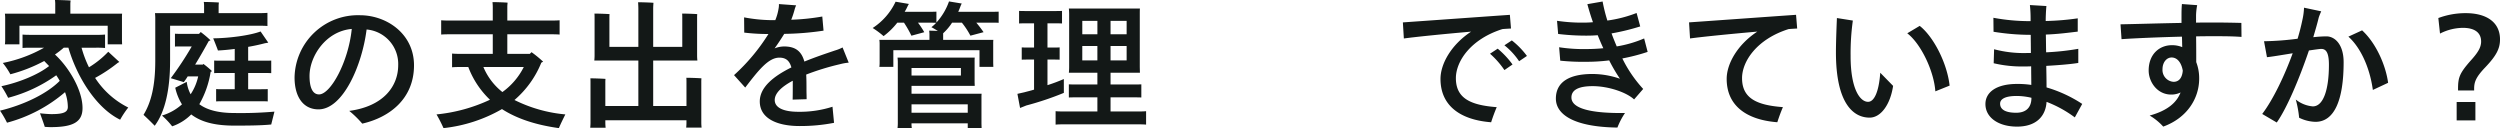 <svg xmlns="http://www.w3.org/2000/svg" width="643.464" height="32.976"><path data-name="パス 2612" d="M1.26 11.412h3.744V6.62H27.72v4.788h3.708l-.036-1.008V4.532a8.785 8.785 0 0 1 .036-1.008h-13.32V.932A6.464 6.464 0 0 1 18.18.14c-.828-.072-3.168-.144-4.032-.144.036.288.072.72.072.9v2.628H1.26a7.766 7.766 0 0 1 .072 1.008V10.4a7.766 7.766 0 0 1-.072 1.012Zm23.22 8.64a38.481 38.481 0 0 0 5.8-3.852l.432-.252-2.844-2.628a24.012 24.012 0 0 1-4.968 4 28.432 28.432 0 0 1-1.908-5.04h3.636a23.918 23.918 0 0 1 2.412.072V8.896a23.919 23.919 0 0 1-2.412.072H8.212c-.936 0-1.692 0-2.412-.072v3.456c.72-.072 1.476-.072 2.412-.072h3.132a35.346 35.346 0 0 1-10.62 3.924 18.505 18.505 0 0 1 1.944 2.916 39.875 39.875 0 0 0 8.712-3.42l1.26 1.3C9.652 19.34 4.648 21.284.364 22.184a26.335 26.335 0 0 1 1.728 2.988 37.507 37.507 0 0 0 12.384-5.8 15.745 15.745 0 0 1 .9 1.44c-3.2 3.24-9.108 6.156-15.372 7.668a25.506 25.506 0 0 1 1.8 3.1 37.917 37.917 0 0 0 14.936-7.86 11.3 11.3 0 0 1 .72 3.78c0 1.3-.936 1.872-4.212 1.872-.684 0-2.088-.108-2.952-.216.432 1.188 1.08 2.952 1.224 3.492.432.036 1.116.072 1.548.072 5.724 0 8.172-1.3 8.172-4.9 0-4.716-3.6-10.584-7.092-13.788a23.562 23.562 0 0 0 2.268-1.764h1.188c2.16 7.488 7.164 15.552 13.32 18.54a23.573 23.573 0 0 1 2.088-3.132 21.643 21.643 0 0 1-8.532-7.624Zm19.3-4.284V6.62h22.212c1.116 0 2.052 0 2.844.072V3.308c-.792.072-1.728.072-2.844.072h-9.72V1.44a5.885 5.885 0 0 1 .072-.792c-.792-.072-3.06-.144-3.888-.144.036.288.072.72.072.9v1.98H39.892c.036.324.072.9.072 1.152V15.66c0 6.408-1.044 10.656-3.024 13.9.792.72 2.088 1.98 2.88 2.808 2.66-3.532 3.956-9.328 3.956-16.6Zm24.444-4.644c.216-.036.612-.108.828-.144l-1.98-2.88c-2.664 1.008-8.064 1.728-12.2 1.764.432 1.044 1.044 2.592 1.224 3.132a53.114 53.114 0 0 0 4.32-.4v3.024h-3.42c-.684 0-1.26 0-1.872-.036v3.24c.612-.036 1.188-.036 1.872-.036h3.42v4.176h-3.024c-.648 0-1.188 0-1.764-.036V26.1c.576-.036 1.116-.036 1.764-.036h9.756c.612 0 1.188 0 1.764.036v-3.168c-.576.036-1.152.036-1.764.036h-3.276v-4.176h4.068c.72 0 1.3 0 1.872.036v-3.24c-.576.036-1.152.036-1.872.036h-4.068V12.06a50.523 50.523 0 0 0 4.348-.94Zm-7.92 17.964c-3.384 0-6.7-.54-9-2.268a24.21 24.21 0 0 0 2.916-8.352 3.734 3.734 0 0 0 .36-.144 21.769 21.769 0 0 0-2.232-1.872c-.036.072-.108.108-.144.18h-1.98c1.368-2.232 2.7-4.608 3.492-6.048l.468-.216a28.3 28.3 0 0 0-2.52-2.124l-.432.468h-4.9c-.432 0-.828 0-1.3-.036v3.312c.468-.036.864-.036 1.3-.036h3.024a82.308 82.308 0 0 1-5.4 8.172l3.348 1.008a14.77 14.77 0 0 0 1.008-1.476h2.7a13.488 13.488 0 0 1-1.944 4.608 9.067 9.067 0 0 1-1.008-3.2l-2.952 1.512a13.674 13.674 0 0 0 1.728 4.284 13.427 13.427 0 0 1-5.148 2.88 19.974 19.974 0 0 1 2.628 2.772 12.713 12.713 0 0 0 4.9-3.06c2.952 2.268 6.948 2.88 11.124 2.88 3.708 0 6.984-.036 9.468-.288l.828-3.312a99.581 99.581 0 0 1-10.336.356ZM92.628 3.92a16.316 16.316 0 0 0-16.812 16.02c0 5.076 2.3 8.208 6.156 8.208 6.3 0 11.232-11.34 12.384-20.556a8.9 8.9 0 0 1 8.136 9.144c0 5.472-3.78 10.62-12.6 11.808a26.562 26.562 0 0 1 3.348 3.276c7.092-1.62 13.32-6.444 13.32-15.012 0-8.096-7.02-12.888-13.932-12.888ZM82.116 24.3c-1.656 0-2.448-1.764-2.448-4.752 0-5.04 4.176-11.52 10.872-12.1-.864 8.536-5.472 16.852-8.424 16.852Zm63.4 5.148a36.64 36.64 0 0 1-13.1-3.708 24.986 24.986 0 0 0 6.912-9.612l.468-.252a29.386 29.386 0 0 0-2.988-2.448l-.432.432h-5.8V8.82h10.26c1.332 0 2.34 0 3.2.072V5.22c-.864.072-1.872.072-3.2.072h-10.26V1.764c0-.288.036-.756.072-1.08-.792-.072-3.06-.144-3.888-.144.036.324.072.936.072 1.188v3.564h-10.08c-1.3 0-2.34 0-3.2-.072v3.672c.864-.072 1.908-.072 3.2-.072h10.08v5.04h-8.1a23.531 23.531 0 0 1-2.376-.072v3.532c.72-.072 1.44-.072 2.376-.072h1.8a22.712 22.712 0 0 0 5.58 8.424 42.115 42.115 0 0 1-13.76 3.776 36.764 36.764 0 0 1 1.8 3.528 38.4 38.4 0 0 0 15.048-4.9c3.636 2.34 8.388 4.032 14.652 4.9.292-.756 1.12-2.448 1.66-3.528Zm-21.1-12.2h10.4a17.686 17.686 0 0 1-5.508 6.444 16.139 16.139 0 0 1-4.892-6.448Zm52.2 15.588h3.96c-.036-.36-.072-.828-.072-1.3V21.168a9.775 9.775 0 0 1 .036-1.008c-.792-.072-3.1-.144-3.888-.144.036.36.036.792.036 1.152v6.12h-8.568v-11.7h11.376a12.57 12.57 0 0 1-.072-1.26v-9.72a9.445 9.445 0 0 1 .036-.972c-.792-.072-3.1-.144-3.888-.144.036.36.036.792.036 1.116v7.452h-7.488V2.232c0-.432.036-1.08.072-1.512-.792-.072-3.132-.144-3.96-.144.036.4.072 1.224.072 1.656v9.828h-7.452V4.608a9.441 9.441 0 0 1 .036-.972c-.792-.072-3.1-.144-3.888-.144.036.36.036.792.036 1.116v9.72c0 .432-.036.9-.072 1.26h11.34v11.7h-8.5v-5.976a9.775 9.775 0 0 1 .036-1.008c-.792-.072-3.1-.144-3.888-.144.036.36.036.792.036 1.152v10.26c0 .432-.036.9-.072 1.3h3.96c-.036-.4-.072-.864-.072-1.3v-.612h20.88v.576c.004.468-.032.936-.068 1.296Zm41.832-16.7-1.584-3.924a10.3 10.3 0 0 1-1.98.792c-2.232.756-5.04 1.692-7.848 2.844-.684-2.448-2.088-3.888-5.184-3.888a6.515 6.515 0 0 0-2.484.5c.9-1.26 1.728-2.52 2.484-3.744a73.37 73.37 0 0 0 10.116-.828l-.324-3.636a56.449 56.449 0 0 1-7.992.828 22.042 22.042 0 0 0 .9-2.736 8.393 8.393 0 0 1 .36-.972l-4.428-.324a5.261 5.261 0 0 1-.108 1.26 12.924 12.924 0 0 1-.828 2.88h-.36a39.51 39.51 0 0 1-7.668-.72l.036 3.924a51.593 51.593 0 0 0 6.228.36 49.788 49.788 0 0 1-8.856 10.584l2.88 3.2c3.348-4.356 5.94-7.7 8.784-7.7 1.728 0 2.628.828 3.1 2.52-4.464 2.2-8.136 5.04-8.136 8.748 0 4.32 4.32 6.336 10.26 6.336a45.041 45.041 0 0 0 8.856-.828l-.4-4.14a27.55 27.55 0 0 1-8.784 1.3c-4.032 0-6.084-1.152-6.084-3.024 0-1.8 1.872-3.492 4.644-4.968v.792c0 .684 0 3.2-.036 4.068l3.6-.108c0-1.008-.036-1.656-.036-2.34 0-1.44 0-2.772-.072-4a64.9 64.9 0 0 1 8.676-2.664 12.482 12.482 0 0 1 2.272-.4Zm38.592-10.26v-2.88c-.576.036-1.08.036-1.692.036h-8.712c.252-.54.468-1.116.684-1.692l.216-.432-3.276-.54a15.831 15.831 0 0 1-3.24 5.436V2.996c-.54.036-1.008.036-1.584.036h-6.584a13.247 13.247 0 0 0 .828-1.584l.252-.432-3.42-.576a16.334 16.334 0 0 1-5.9 6.768 21.891 21.891 0 0 1 2.808 2.088 18.678 18.678 0 0 0 3.528-3.456h1.728a28.441 28.441 0 0 1 1.908 3.348l3.312-.9a22.153 22.153 0 0 0-1.62-2.448h3.168c.54 0 1.044 0 1.512.036a8.6 8.6 0 0 1-1.224 1.116c.468.252 1.08.612 1.656.972a70.342 70.342 0 0 0-2.232-.072c.036.288.072.72.072.864v1.512h-12.896a6.612 6.612 0 0 1 .072.936v5.076a6.612 6.612 0 0 1-.072.936h3.6V12.92h22.176v4.284h3.564l-.036-.936v-5.076a7.533 7.533 0 0 1 .036-.936h-12.92V8.564a13.769 13.769 0 0 0 2.3-2.732h2.52a20.546 20.546 0 0 1 2.2 3.348l3.384-.9a31.384 31.384 0 0 0-1.872-2.448h4.068c.608 0 1.112 0 1.688.036Zm-4.388 18.244h-18.04v-2.016h16.272l-.036-.972v-5.328a8.144 8.144 0 0 1 .036-.972h-19.872c.036.324.072.828.072 1.08v15.444a10.9 10.9 0 0 1-.072 1.584h3.672a6.2 6.2 0 0 1-.072-1.188h14.472v1.188h3.568l-.036-1.044v-6.732a9.44 9.44 0 0 1 .036-1.044Zm-5.328-6.624v1.944h-12.712v-1.944ZM234.612 29.02v-2.16h14.472v2.16Zm57.816-.324h-6.588v-3.64h5.724c.828 0 1.584 0 2.2.036v-3.384c-.648.036-1.368.036-2.2.036h-5.724V18.72h7.56l-.036-1.44V3.636c0-.54 0-.972.036-1.44h-18.288c.036.432.072.9.072 1.44V17.28c0 .5-.036 1.008-.072 1.44h7.34v3.024h-5.112c-.864 0-1.584 0-2.232-.036v3.384c.648-.036 1.368-.036 2.232-.036h5.112v3.636h-8.2c-.972 0-1.8 0-2.556-.072v3.456c.756-.072 1.584-.072 2.556-.072h18.18c1.044 0 1.836 0 2.556.072V28.62c-.724.072-1.516.072-2.56.072Zm-18.612-8.356a44.5 44.5 0 0 1-4.212 1.58v-6.588h1.62c.54 0 1.008 0 1.512.036V12.2c-.5.036-.972.036-1.512.036h-1.62V6.008h2.16c.54 0 1.08 0 1.584.036v-3.24c-.54.036-1.044.036-1.584.036h-7.884c-.54 0-1.08 0-1.584-.036v3.24c.54-.036 1.044-.036 1.584-.036h2.272v6.228h-1.66c-.5 0-1.008 0-1.512-.036v3.168c.5-.036 1.008-.036 1.512-.036h1.66v7.74c-.936.288-1.836.5-2.52.684l-1.764.4.684 3.636 1.62-.648a76.91 76.91 0 0 0 9.648-3.24Zm8.64-14.976V8.82h-3.888V5.364Zm7.524 3.456h-4.14V5.364h4.14Zm-11.412 3.024h3.884v3.708h-3.888Zm7.272 3.708v-3.708h4.14v3.708Zm88.884 4.568c0-4.32 3.78-10.044 11.988-12.636.828-.072 1.584-.108 2.2-.144l-.292-3.52c-6.3.432-23.292 1.656-27.54 1.944l.252 4.14c3.42-.468 10.764-1.188 17.316-1.764-5.148 3.384-7.884 8.316-7.884 12.168 0 6.912 5.112 10.548 13.032 11.16a44.84 44.84 0 0 1 1.44-3.888c-6.732-.508-10.512-2.272-10.512-7.46Zm14.4-9.72-1.908 1.26a17.99 17.99 0 0 1 3.78 4.1l2.016-1.36a20.39 20.39 0 0 0-3.888-3.996Zm-3.636 2.124-1.98 1.3a22.24 22.24 0 0 1 3.708 4.212l2.088-1.44a22.484 22.484 0 0 0-3.816-4.068Zm38.592.828-.9-3.456a30.283 30.283 0 0 1-7.056 2.052c-.468-1.116-.936-2.232-1.332-3.348a58.165 58.165 0 0 0 7.38-1.8l-.936-3.456a32.871 32.871 0 0 1-7.524 1.944 42.261 42.261 0 0 1-1.224-4.9l-3.924.684c.36 1.332.828 2.916 1.44 4.644-.828.072-1.656.108-2.448.108a43.914 43.914 0 0 1-6.8-.468l.288 3.384a59.447 59.447 0 0 0 7.38.432q1.4 0 2.808-.108c.432 1.08.9 2.2 1.44 3.348-1.44.144-2.988.216-4.536.216a40.682 40.682 0 0 1-6.84-.468l.288 3.456a57.852 57.852 0 0 0 6.984.288 46.994 46.994 0 0 0 5.616-.36 42.734 42.734 0 0 0 2.768 4.724 21.72 21.72 0 0 0-7.092-1.224c-5.76 0-9.4 1.944-9.4 6.336 0 4.068 4.608 7.308 15.84 7.452a18.486 18.486 0 0 1 1.952-3.744c-8.676.108-13.788-1.116-13.788-4 0-2.052 2.052-2.916 5.472-2.916 4.1 0 8.748 1.62 10.656 3.42l2.34-2.7a32.971 32.971 0 0 1-5.364-7.848 49.823 49.823 0 0 0 6.512-1.688Zm24.3 6.768c0-4.32 3.78-10.044 11.988-12.636.828-.072 1.584-.108 2.2-.144l-.288-3.528c-6.3.432-23.292 1.656-27.54 1.944l.252 4.14c3.42-.468 10.764-1.188 17.316-1.764-5.148 3.384-7.884 8.316-7.884 12.168 0 6.912 5.112 10.548 13.032 11.16a44.84 44.84 0 0 1 1.44-3.888c-6.736-.5-10.516-2.264-10.516-7.452Zm32.832 10.156c2.88 0 5.328-3.348 6.048-8.172l-3.308-3.384c-.36 5.076-1.62 7.488-3.132 7.488-2.052 0-4.5-3.24-4.5-11.772a60.763 60.763 0 0 1 .576-9.144l-4.1-.648c-.036.9-.252 5.76-.252 8.82-.008 13.176 4.492 16.812 8.668 16.812Zm16.92-6.768 3.672-1.476c-.648-5.8-4.14-12.6-7.7-15.372l-3.2 1.908c3.52 2.7 6.868 9.72 7.228 14.94Zm37.8 3.24a34.167 34.167 0 0 0-9.18-4.248c0-1.656-.036-3.564-.072-5.544 3.168-.18 6.3-.432 8.244-.756v-3.636a63.653 63.653 0 0 1-8.28.9c-.036-1.584-.036-3.132-.072-4.572 3.168-.108 6.012-.5 8.208-.756V4.72a65.879 65.879 0 0 1-8.244.684v-.18c0-.864.072-2.592.18-3.672l-4.248-.252a32.724 32.724 0 0 1 .18 3.6v.54a50.937 50.937 0 0 1-9.576-.864l.036 3.6a59.6 59.6 0 0 0 9.576.792c0 1.44.036 3.06.036 4.68h-1.08a29.75 29.75 0 0 1-8.388-.972l-.108 3.6a31.393 31.393 0 0 0 7.92.828c.54 0 1.116 0 1.728-.036 0 1.728.036 3.384.036 4.788a23.7 23.7 0 0 0-3.636-.252c-5.472 0-8.172 2.2-8.172 5.184 0 3.456 3.348 5.8 8.136 5.8 5.04 0 7.38-2.772 7.6-6.372a30.384 30.384 0 0 1 7.272 4ZM518.94 29.02c-2.628 0-4.14-.756-4.14-2.34 0-1.152 1.224-1.98 4.284-1.98a16.716 16.716 0 0 1 3.78.468c0 2.588-1.476 3.852-3.924 3.852Zm51.192-19.7c2.916 0 4.86.036 6.8.18l-.036-3.6a278.059 278.059 0 0 0-7.128-.108c-1.476 0-2.988 0-4.536.036V3.92a16.315 16.315 0 0 1 .288-2.592l-3.924-.288c-.108 1.152-.108 2.124-.108 3.492V5.9c-5.868.108-11.736.288-15.7.36l.264 3.82c3.744-.252 9.684-.5 15.552-.648.036.9.036 1.8.072 2.7a6.89 6.89 0 0 0-2.664-.5c-3.168 0-5.976 2.268-5.976 6.516 0 2.88 2.16 6.192 5.8 6.192a5.39 5.39 0 0 0 2.412-.54c-.972 2.52-3.24 4.644-7.956 5.94a14.752 14.752 0 0 1 3.492 2.844c6.084-2.2 9.252-7.2 9.252-12.348a11.577 11.577 0 0 0-.756-4.248c0-1.728 0-4.284-.036-6.624 1.684-.044 3.34-.044 4.888-.044ZM559.44 21.06a3.055 3.055 0 0 1-2.844-3.24c0-1.8 1.08-3.024 2.34-3.024 1.584 0 2.556 1.512 2.88 3.384-.108 1.404-.684 2.88-2.376 2.88Zm39.348-11.7a32.7 32.7 0 0 0-3.384.216c.54-1.836 1.044-3.528 1.4-5.04a15.06 15.06 0 0 1 .648-1.62l-4.428-.936a17.267 17.267 0 0 1-.432 3.2 55.506 55.506 0 0 1-1.224 4.788 75.129 75.129 0 0 1-8.64.648l.756 4.1c.936-.072 3.744-.54 6.624-1.008-2.052 5.652-5 11.88-7.848 15.624l3.744 2.2c2.592-3.636 5.868-11.412 8.28-18.54 1.512-.216 2.736-.4 3.168-.4 1.224 0 1.98.9 1.98 4.1 0 6.408-1.44 10.692-4.14 10.692a8.089 8.089 0 0 1-4.392-1.764 27.6 27.6 0 0 1 .864 4.68 9.964 9.964 0 0 0 4.216 1.056c4.788 0 7.236-5.472 7.236-15.336 0-4.644-2.304-6.66-4.428-6.66Zm9.18-1.548-3.528 1.62c2.916 2.592 5.436 7.524 6.3 13.716l3.924-1.836c-.576-4.356-3.024-10.152-6.696-13.5Zm24.7 15.48h4.14v-.432c0-1.692.4-2.952 2.844-5.508 2.844-2.988 3.816-4.824 3.816-7.2 0-4.5-3.564-6.768-8.82-6.768a20.039 20.039 0 0 0-7.056 1.26l.432 4a13.142 13.142 0 0 1 5.9-1.476c2.7 0 4.68 1.008 4.68 3.528 0 1.62-.972 3.024-2.772 5-2.772 3.168-3.168 4.248-3.168 7.2Zm-.36 7.7h4.824v-4.748h-4.824Z" fill="#131817"/></svg>
